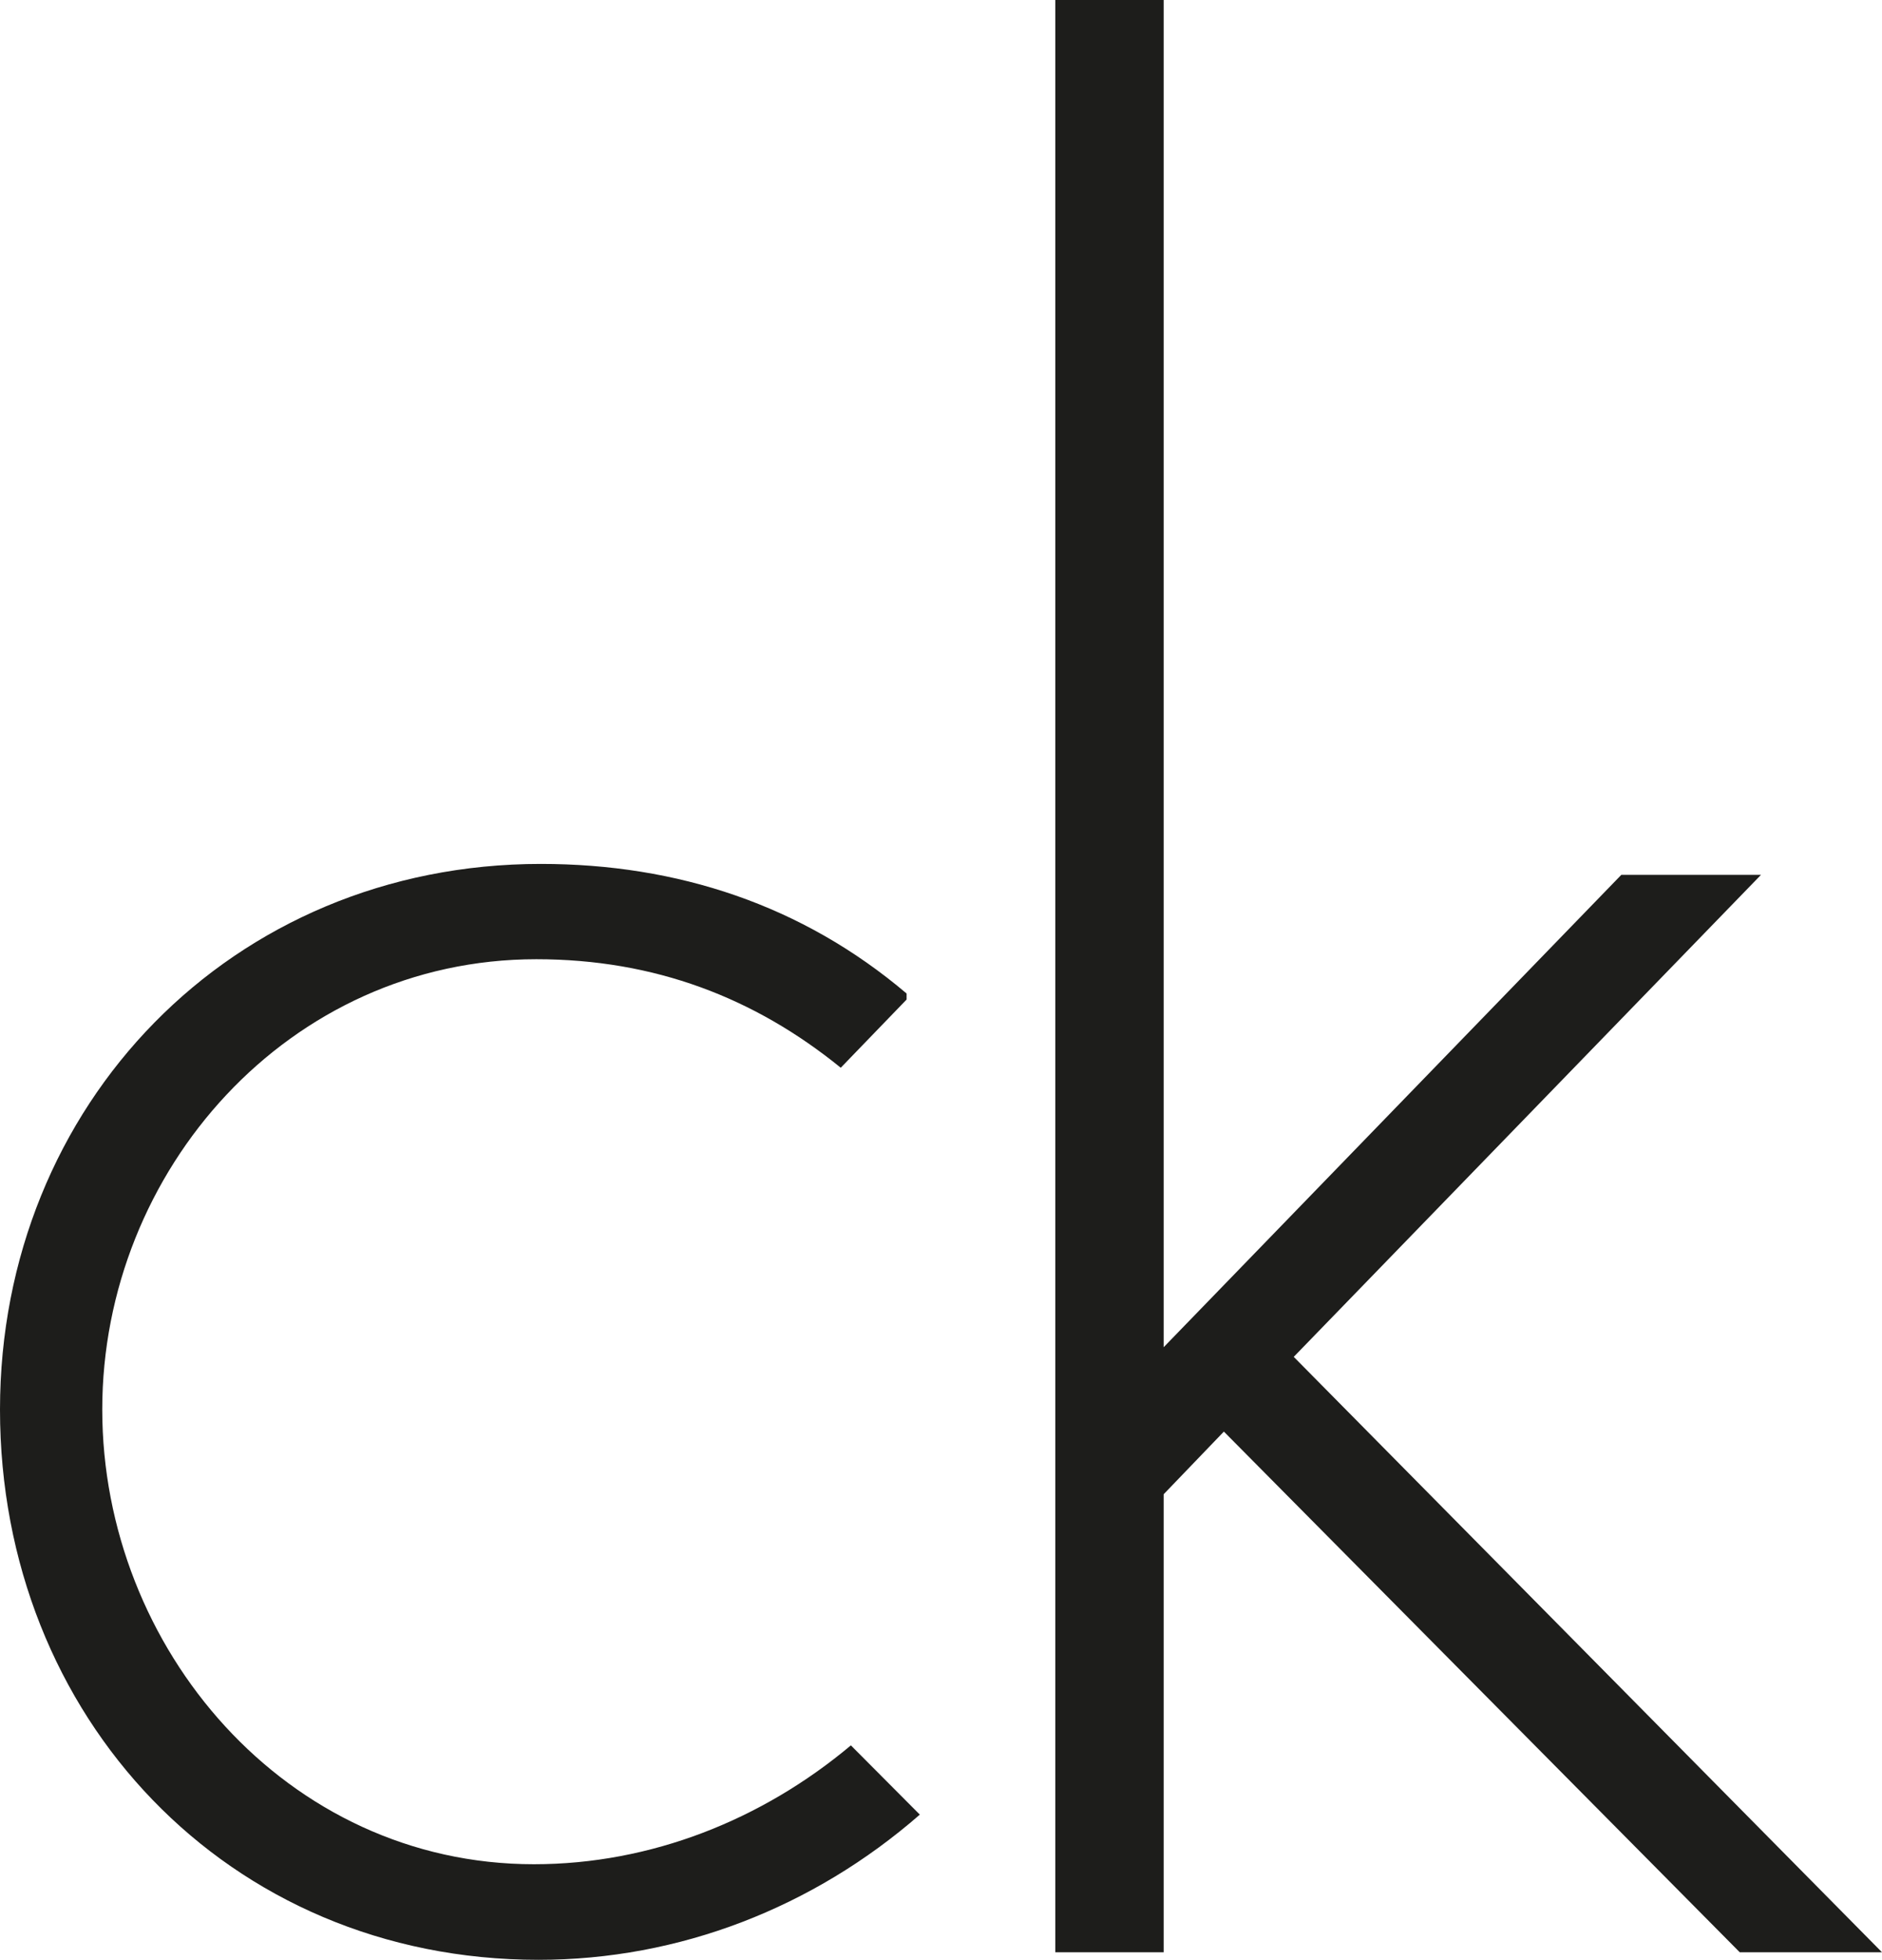 <svg xmlns="http://www.w3.org/2000/svg" viewBox="0 0 780.91 812.7"><title>calvin-klein-22</title><polygon points="482.85 619.63 507.83 593.65 721.89 809.57 780.91 809.57 536.82 562.66 730.7 362.78 672.74 362.78 482.85 558.66 482.85 0 437.88 0 437.88 809.57 482.85 809.57 482.85 619.63" fill="#1d1d1b"/><path d="M227.79,818.67C125,818.67,48.66,729.1,48.66,630.1S126,443.38,228.74,443.38c49.15,0,90.63,16,126.35,45l27.32-28.28v-2.5c-43.36-36.76-95.22-53.74-151.79-53.74C102.4,403.86,6.23,503.8,6.23,630.14c0,127.28,94.28,228.17,223.44,228.17,58.39,0,114-21.64,158.23-60.21l-28.61-28.72c-36.82,30.89-83,49.29-131.5,49.29" transform="translate(-6.23 -45.61)" fill="#1d1d1b"/></svg>